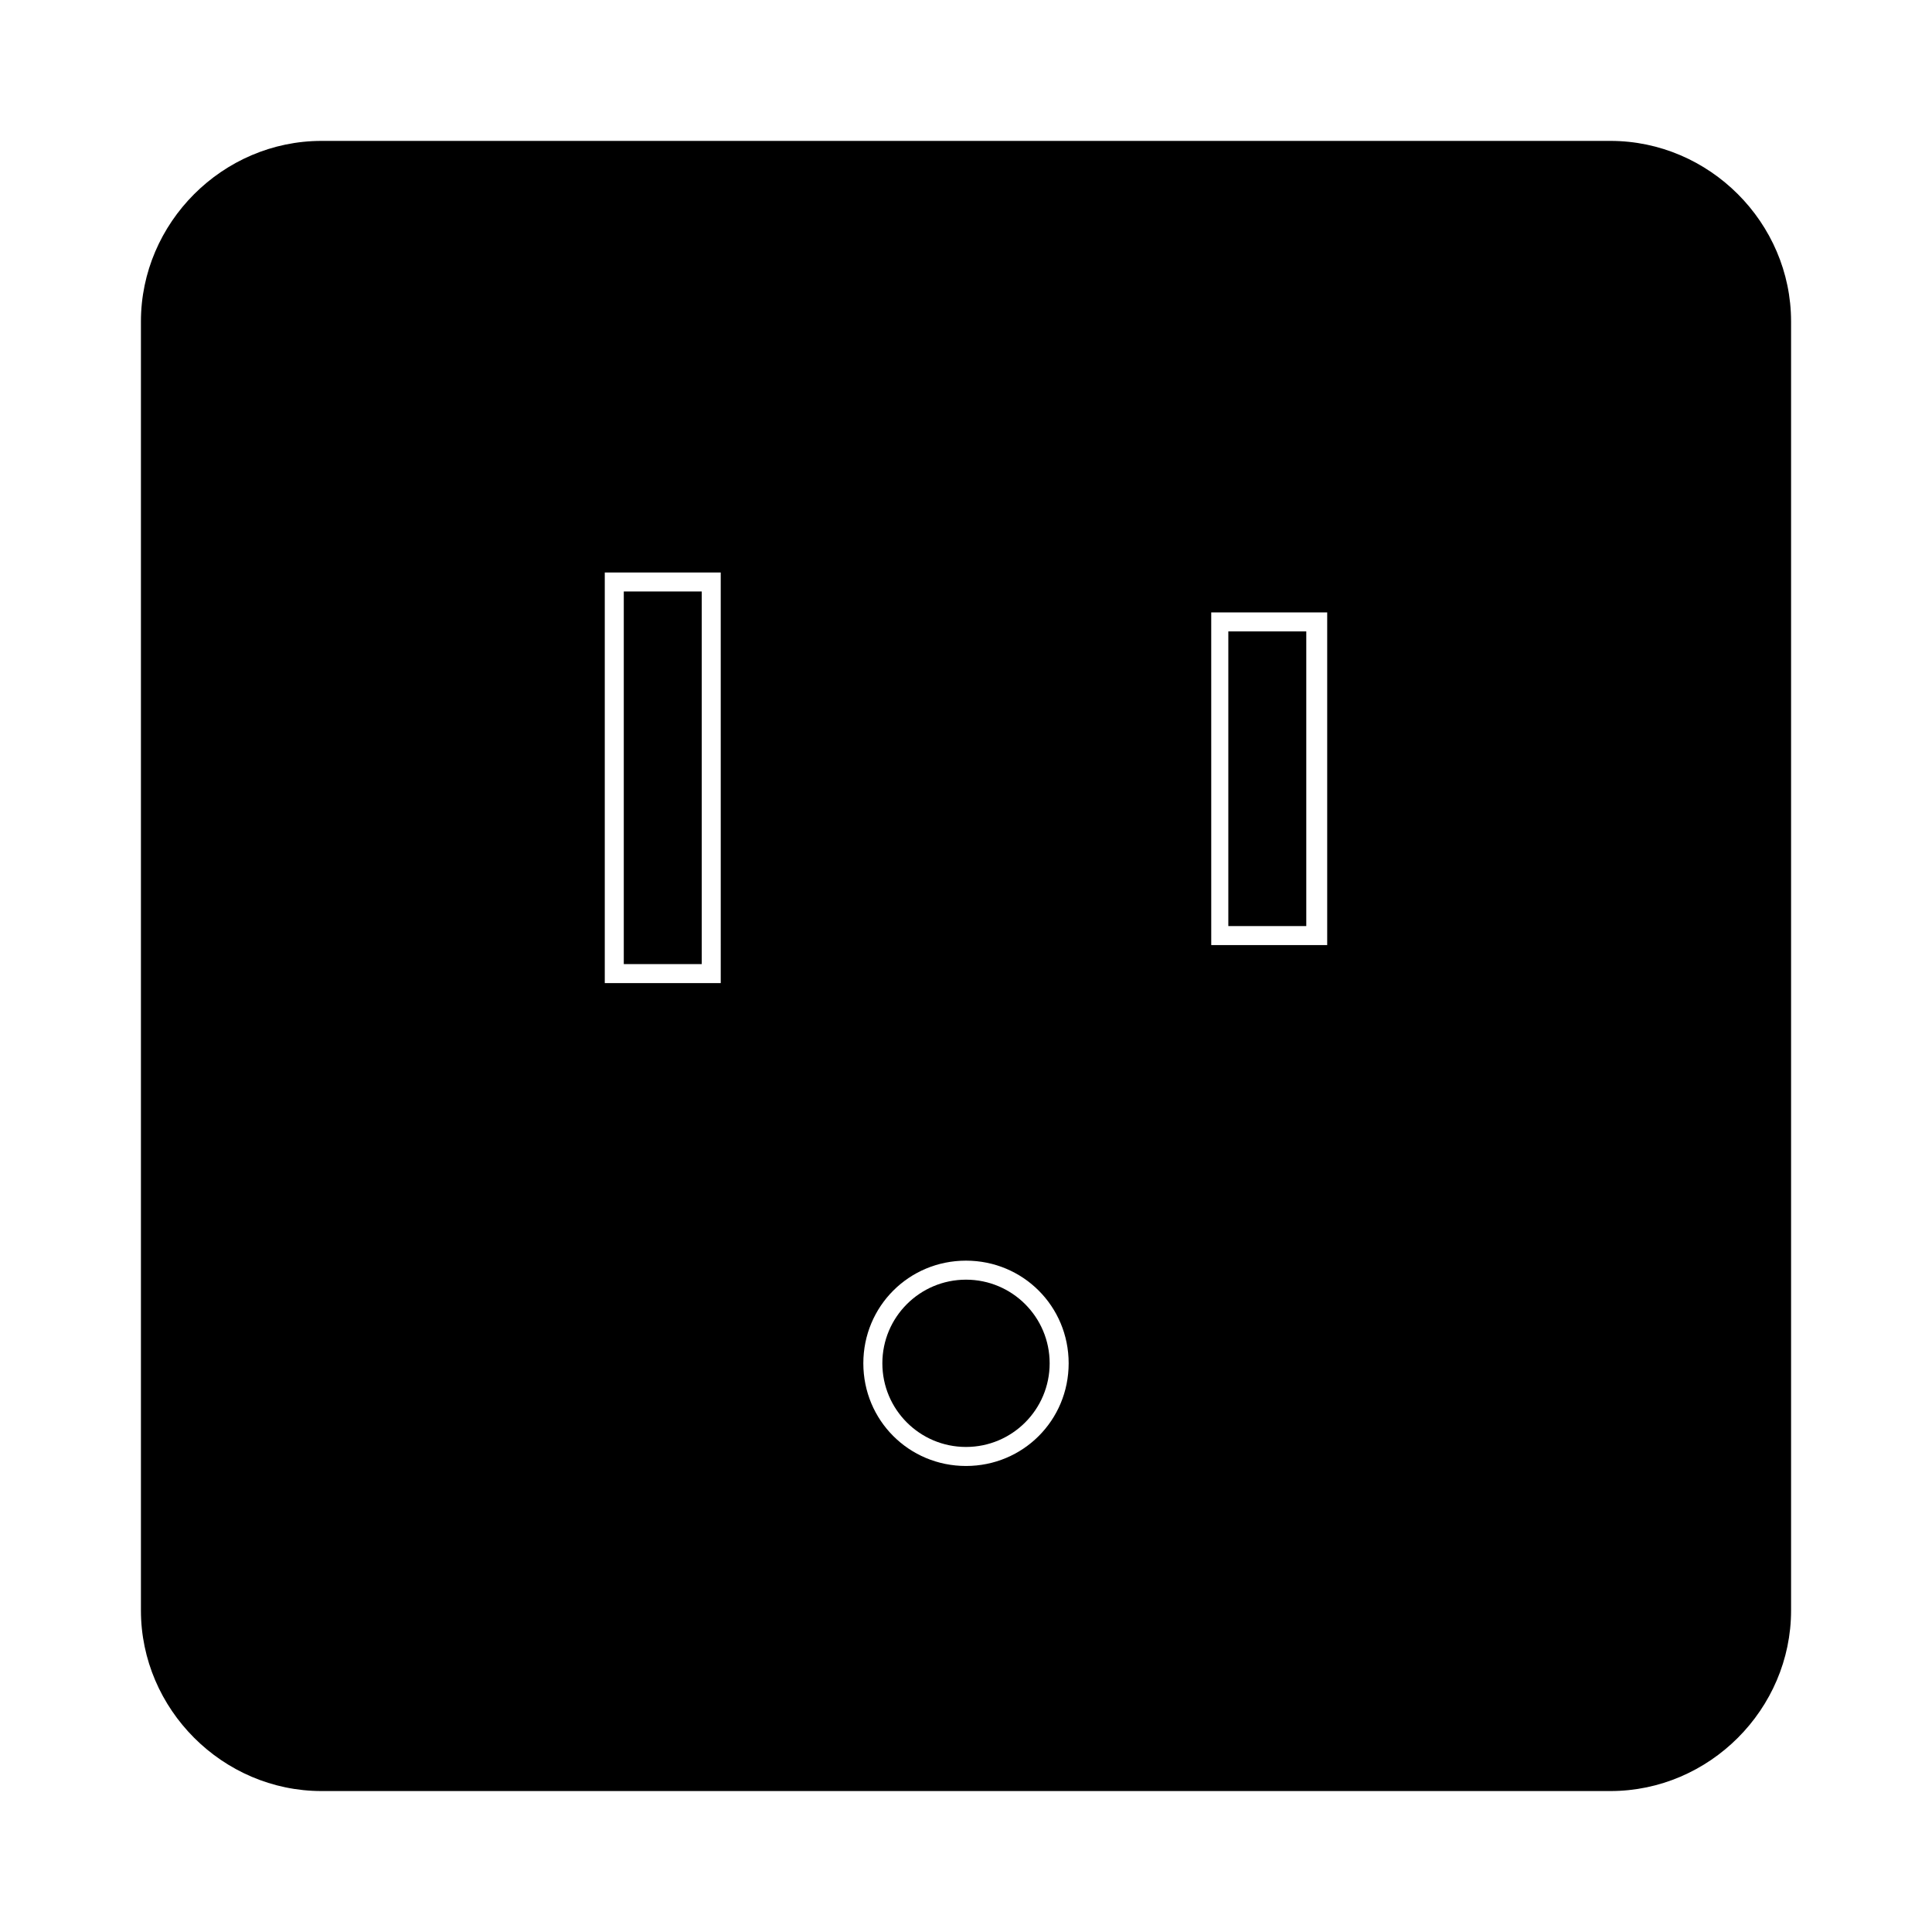 <?xml version="1.0" encoding="UTF-8"?>
<!-- Uploaded to: ICON Repo, www.svgrepo.com, Generator: ICON Repo Mixer Tools -->
<svg fill="#000000" width="800px" height="800px" version="1.1" viewBox="144 144 512 512" xmlns="http://www.w3.org/2000/svg">
 <g>
  <path d="m309.31 300.75h20.656v98.746h-20.656z"/>
  <path d="m469.52 311.33h20.656v78.09h-20.656z"/>
  <path d="m422.17 505.29c0 12.246-9.926 22.168-22.168 22.168-12.246 0-22.168-9.922-22.168-22.168 0-12.242 9.922-22.164 22.168-22.164 12.242 0 22.168 9.922 22.168 22.164"/>
  <path d="m570.79 181.34h-341.58c-26.199 0-47.863 21.664-47.863 47.863v341.58c0 26.199 21.664 47.863 47.863 47.863h341.58c26.199 0 47.863-21.664 47.863-47.863v-341.58c0-26.199-21.664-47.863-47.863-47.863zm-235.28 223.19h-31.238v-108.82h30.73l0.004 108.82zm64.488 127.97c-15.113 0-27.207-12.09-27.207-27.207 0-15.113 12.09-27.207 27.207-27.207 15.113 0 27.207 12.09 27.207 27.207-0.004 15.117-12.094 27.207-27.207 27.207zm95.723-138.04h-30.73l-0.004-88.168h30.734z"/>
 </g>
</svg>